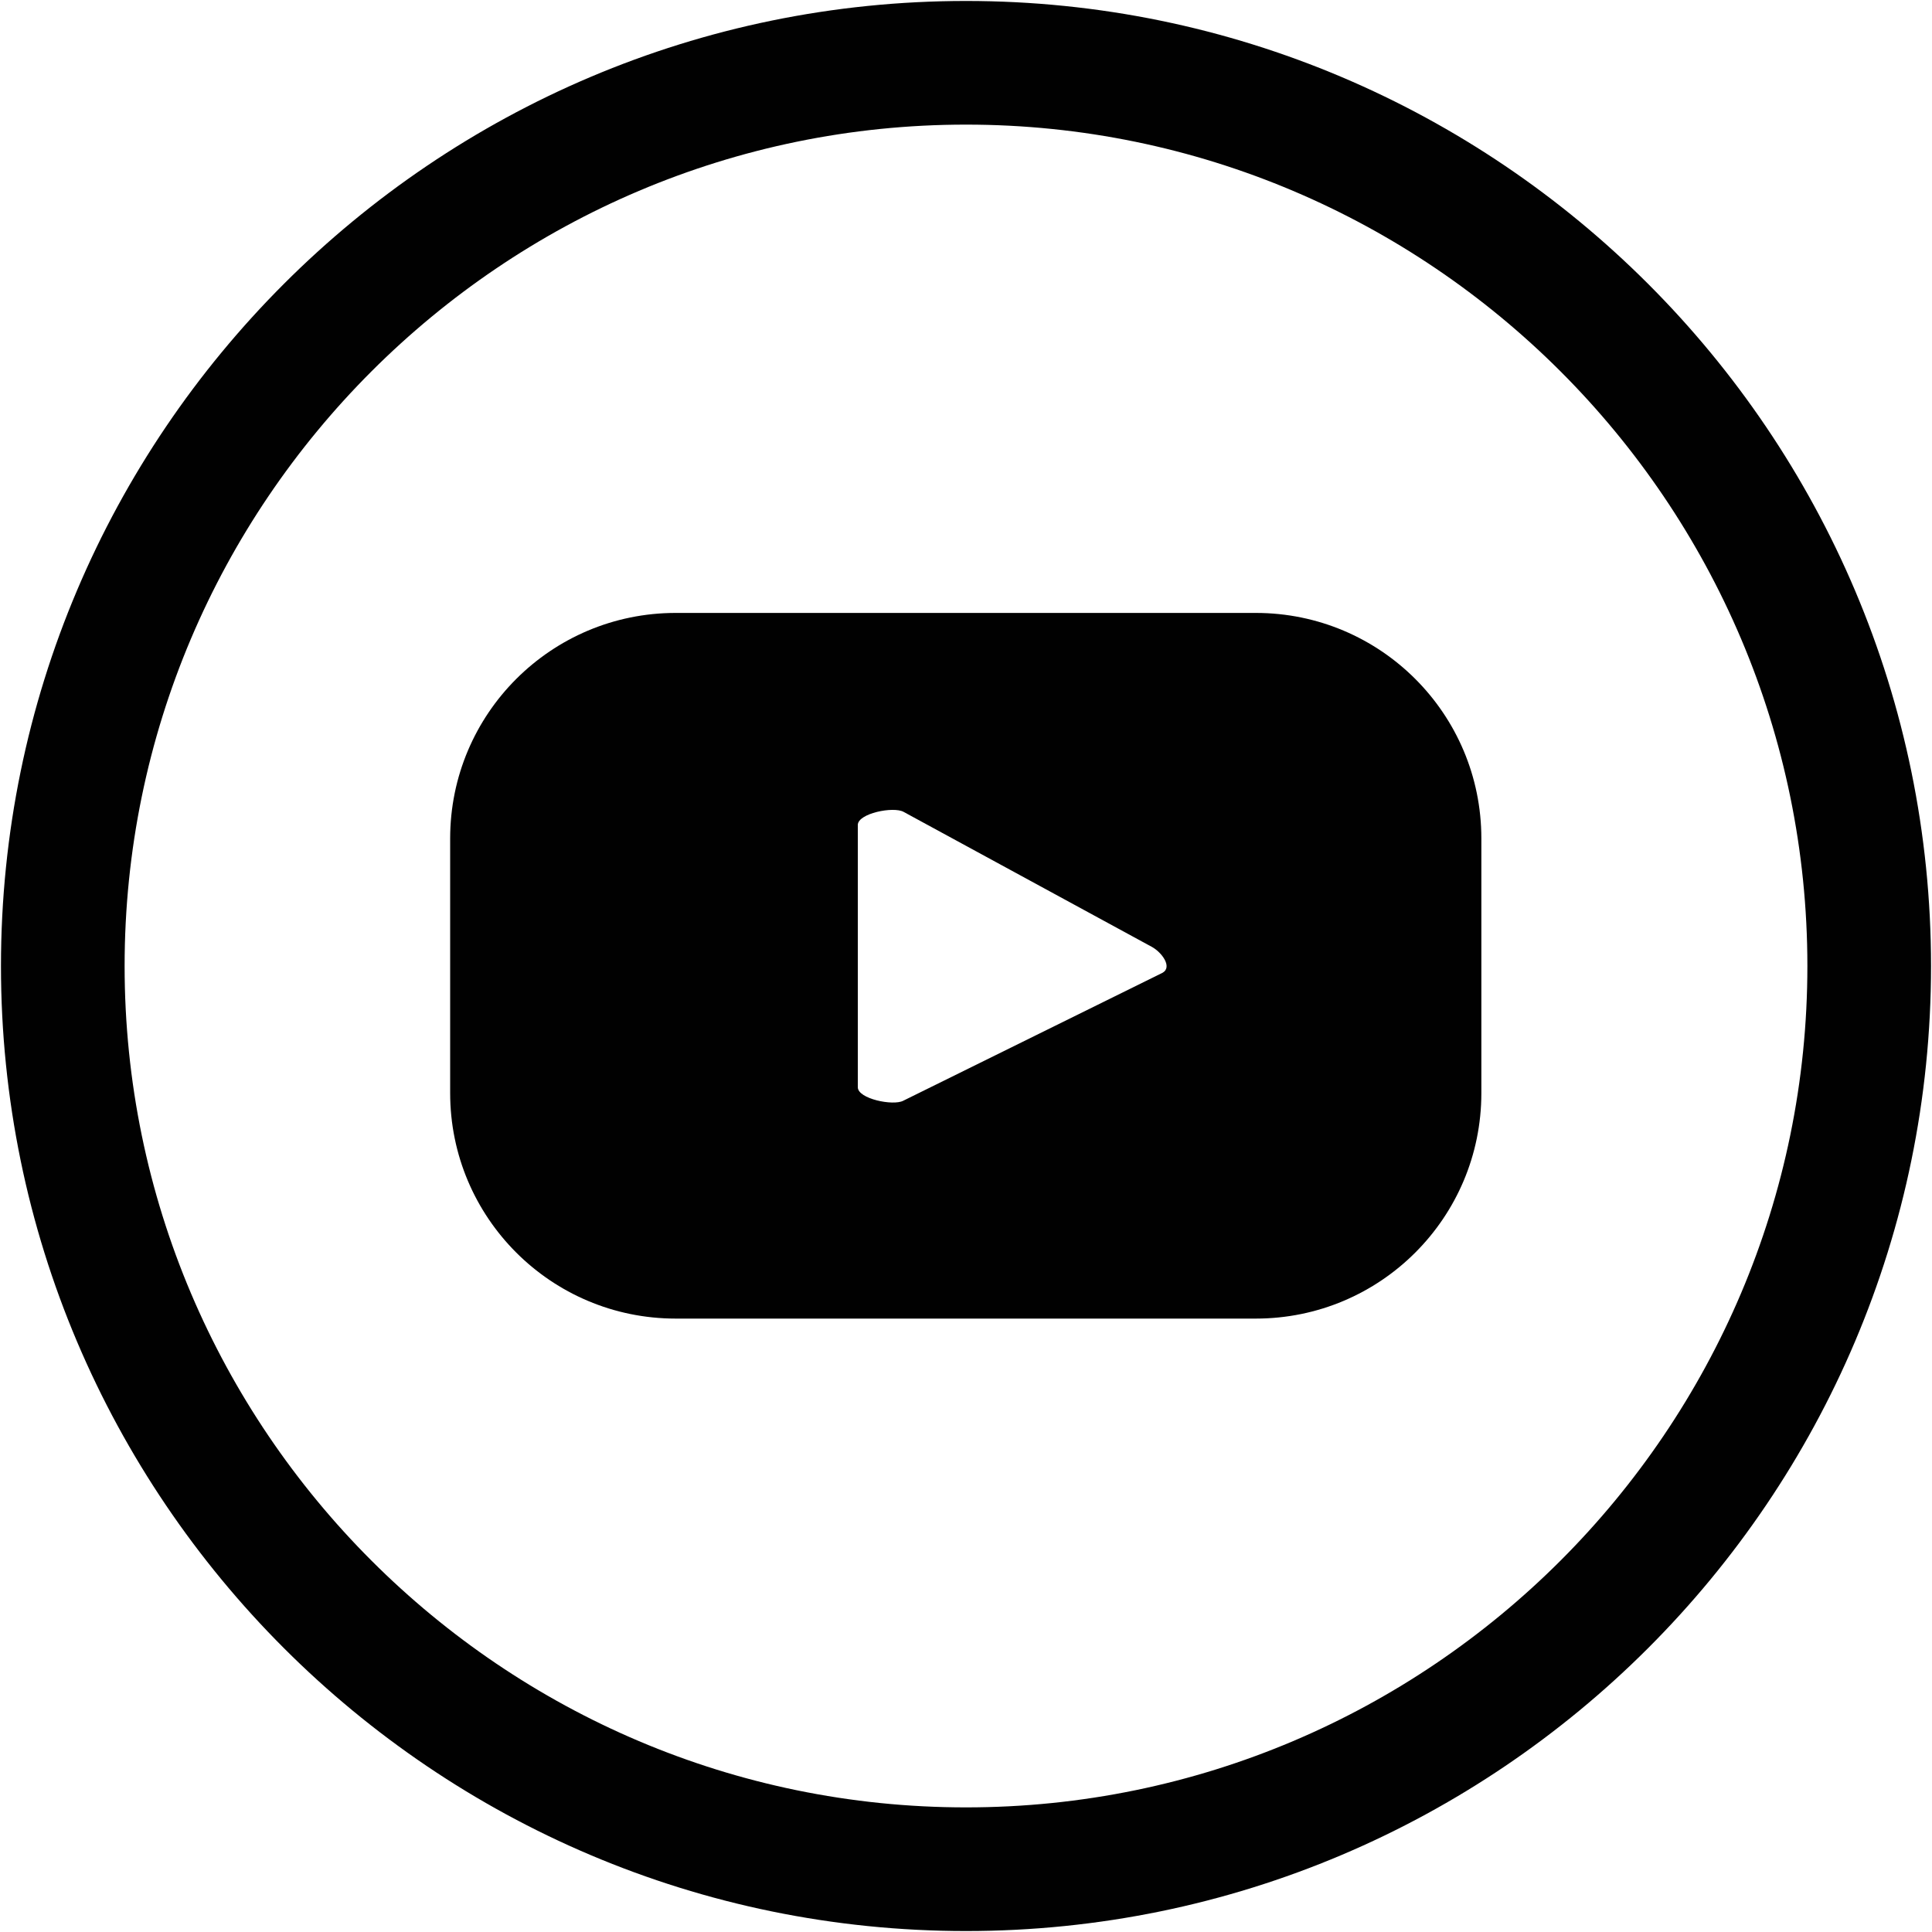 <?xml version="1.0" encoding="utf-8"?>
<!-- Generator: Adobe Illustrator 24.0.1, SVG Export Plug-In . SVG Version: 6.00 Build 0)  -->
<svg version="1.1" id="Layer_1" xmlns="http://www.w3.org/2000/svg" xmlns:xlink="http://www.w3.org/1999/xlink" x="0px" y="0px"
	 viewBox="0 0 40 40" style="enable-background:new 0 0 40 40;" xml:space="preserve">
<style type="text/css">
	.st0{fill-rule:evenodd;clip-rule:evenodd;fill:#010101;}
	.st1{fill:#010101;}
</style>
<g>
	<g>
		<path class="st1" d="M30.67,17.36c0-2.58-2.09-4.67-4.67-4.67H13.99c-2.58,0-4.67,2.09-4.67,4.67v5.27c0,2.58,2.09,4.67,4.67,4.67
			h12.01c2.58,0,4.67-2.09,4.67-4.67V17.36z M24.07,20.14l-5.37,2.65c-0.21,0.11-0.94-0.04-0.94-0.28v-5.43
			c0-0.24,0.74-0.39,0.95-0.27l5.13,2.79C24.05,19.71,24.28,20.02,24.07,20.14z"/>
	</g>
	<path class="st1" d="M20,0.02C8.98,0.02,0.02,8.98,0.02,20c0,11.02,8.96,19.98,19.98,19.98c11.02,0,19.98-8.96,19.98-19.98
		C39.98,8.98,31.02,0.02,20,0.02z M20,37.42C10.4,37.42,2.58,29.6,2.58,20C2.58,10.4,10.4,2.58,20,2.58S37.42,10.4,37.42,20
		C37.42,29.6,29.6,37.42,20,37.42z"/>
</g>
</svg>
